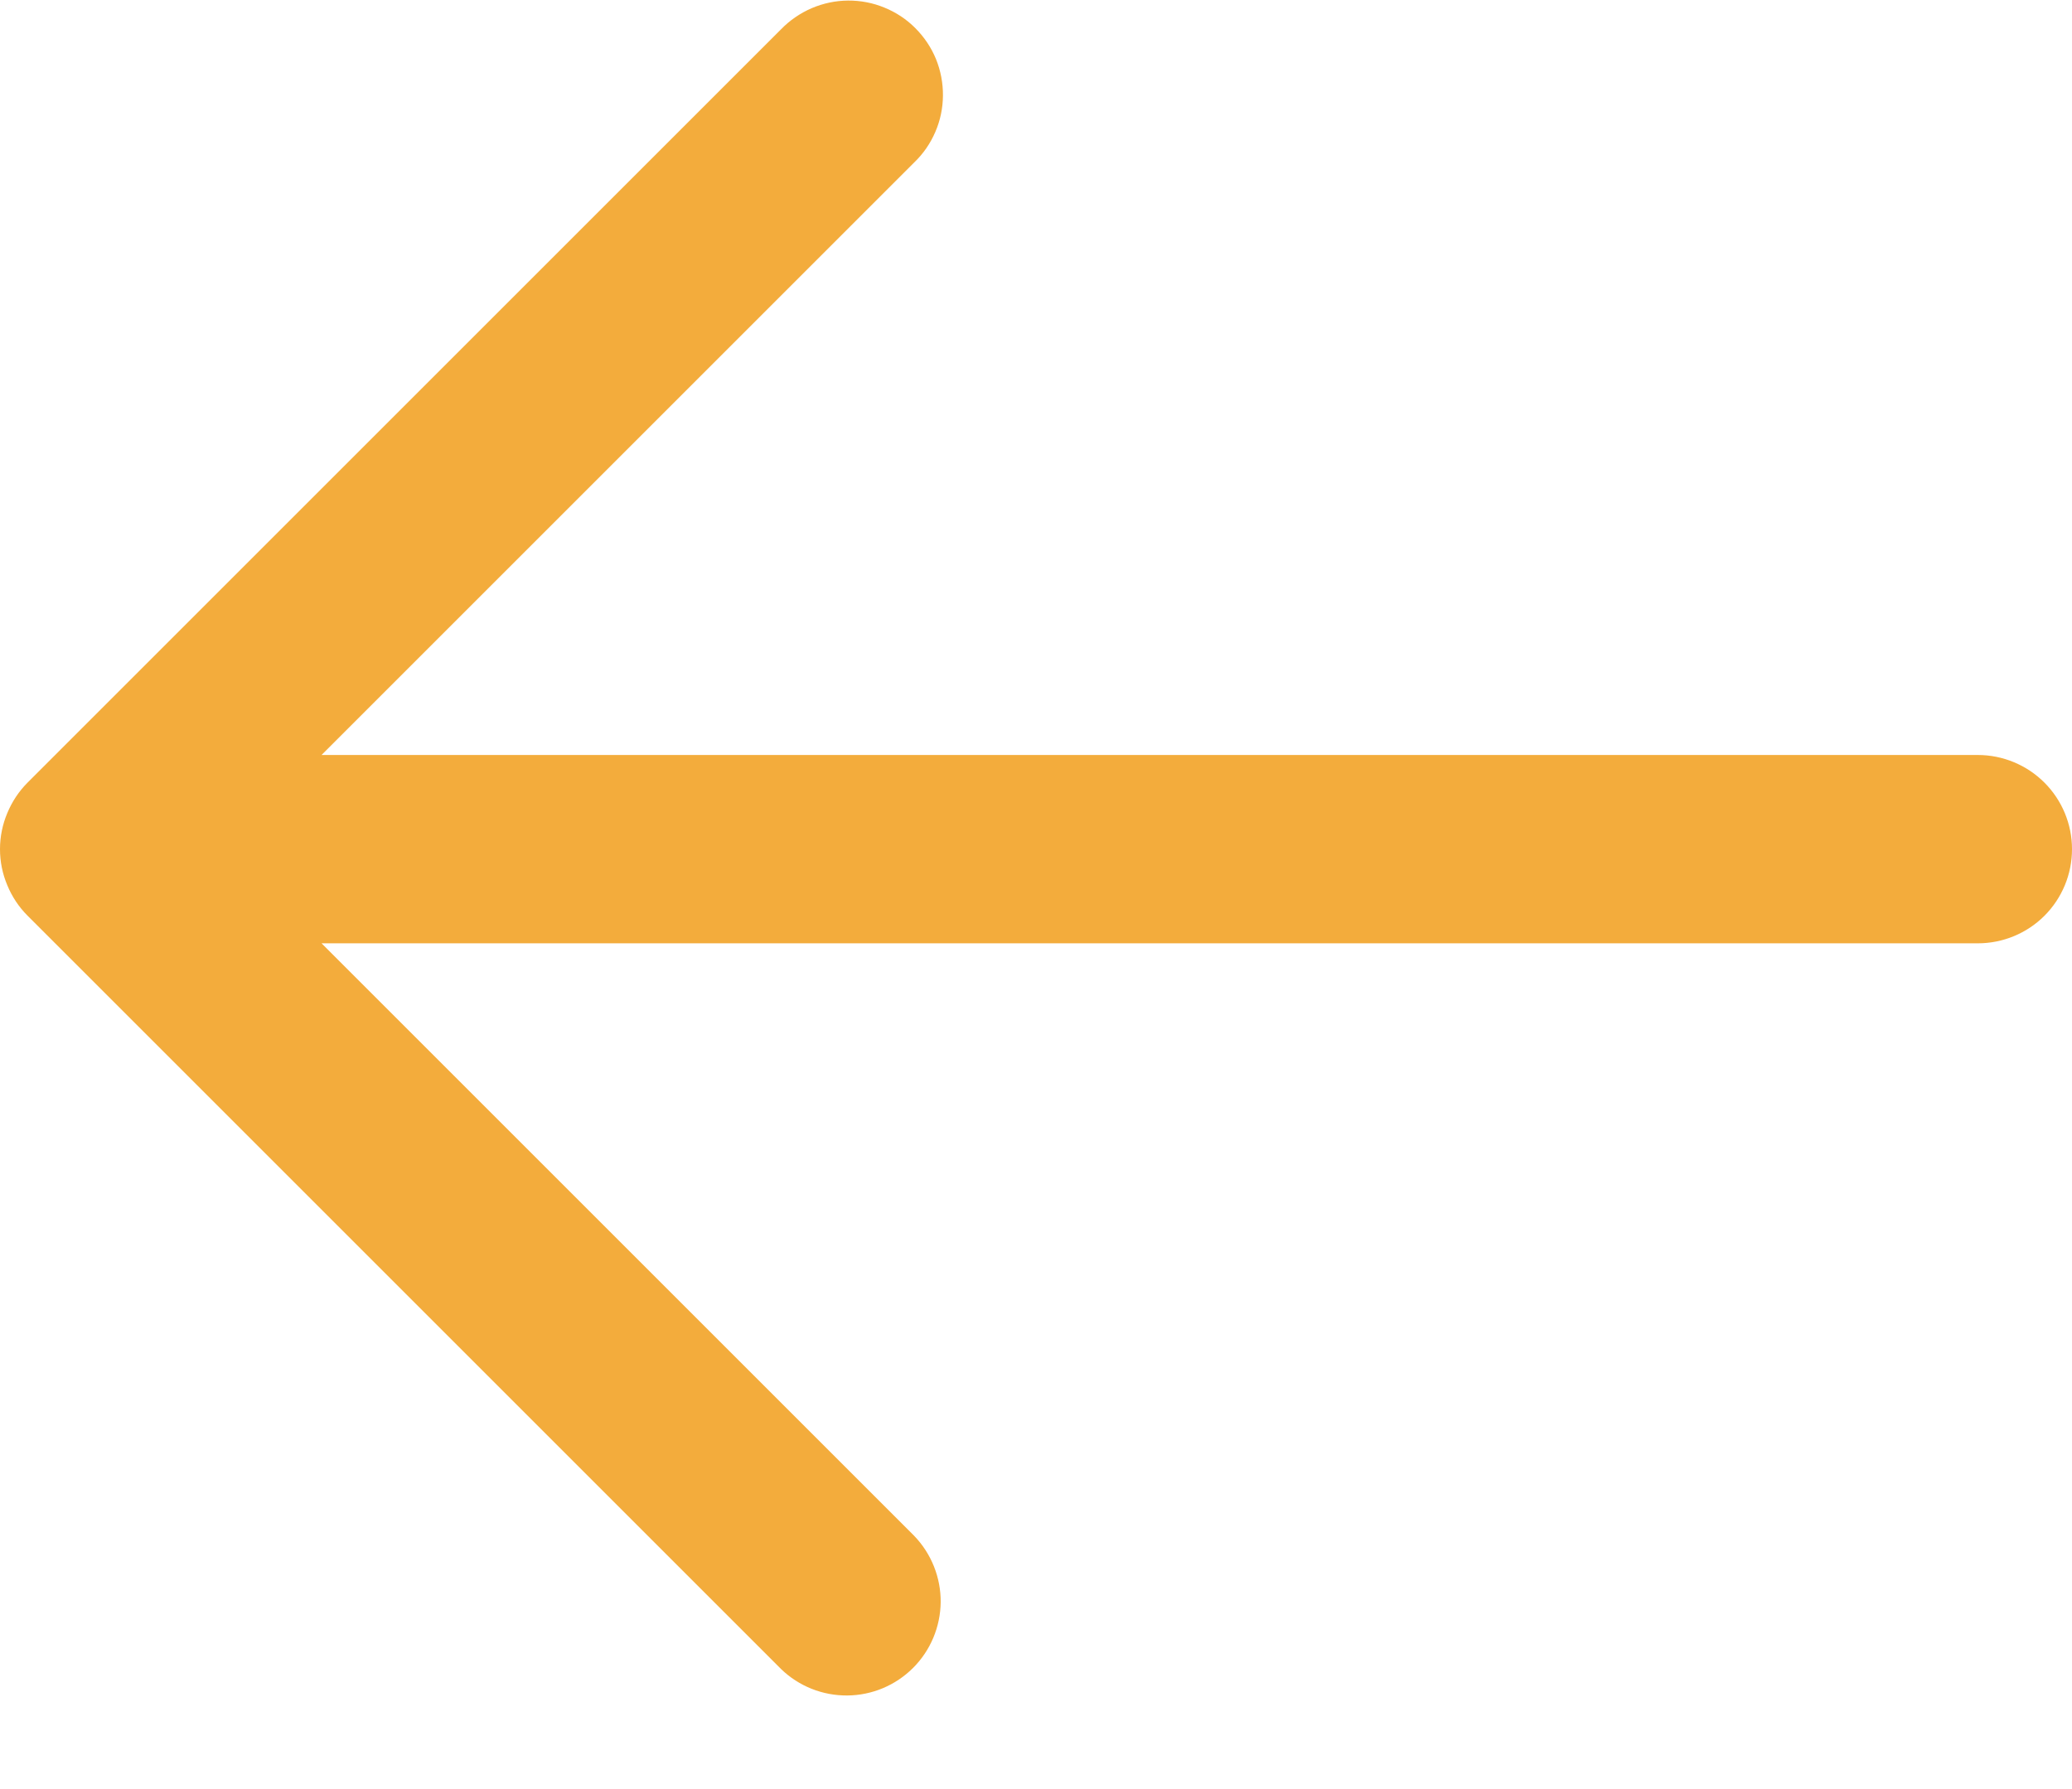 <svg width="22" height="19" viewBox="0 0 22 19" fill="none" xmlns="http://www.w3.org/2000/svg">
<path d="M0.293 9.725C0.2 9.632 0.127 9.522 0.077 9.4C0.026 9.279 0 9.15 0 9.018C0 8.887 0.026 8.757 0.077 8.636C0.127 8.515 0.2 8.404 0.293 8.311L8.293 0.311C8.385 0.216 8.496 0.14 8.618 0.087C8.74 0.035 8.871 0.007 9.004 0.006C9.136 0.005 9.268 0.03 9.391 0.081C9.514 0.131 9.626 0.205 9.719 0.299C9.813 0.393 9.888 0.505 9.938 0.627C9.988 0.75 10.013 0.882 10.012 1.015C10.011 1.148 9.984 1.279 9.931 1.401C9.879 1.523 9.803 1.633 9.707 1.725L3.414 8.018H21C21.265 8.018 21.52 8.124 21.707 8.311C21.895 8.499 22 8.753 22 9.018C22 9.284 21.895 9.538 21.707 9.726C21.52 9.913 21.265 10.018 21 10.018H3.414L9.707 16.311C9.889 16.5 9.99 16.753 9.988 17.015C9.985 17.277 9.88 17.528 9.695 17.713C9.509 17.899 9.259 18.004 8.996 18.006C8.734 18.008 8.482 17.908 8.293 17.725L0.293 9.725Z" fill="#F3AC3C"/>
</svg>
